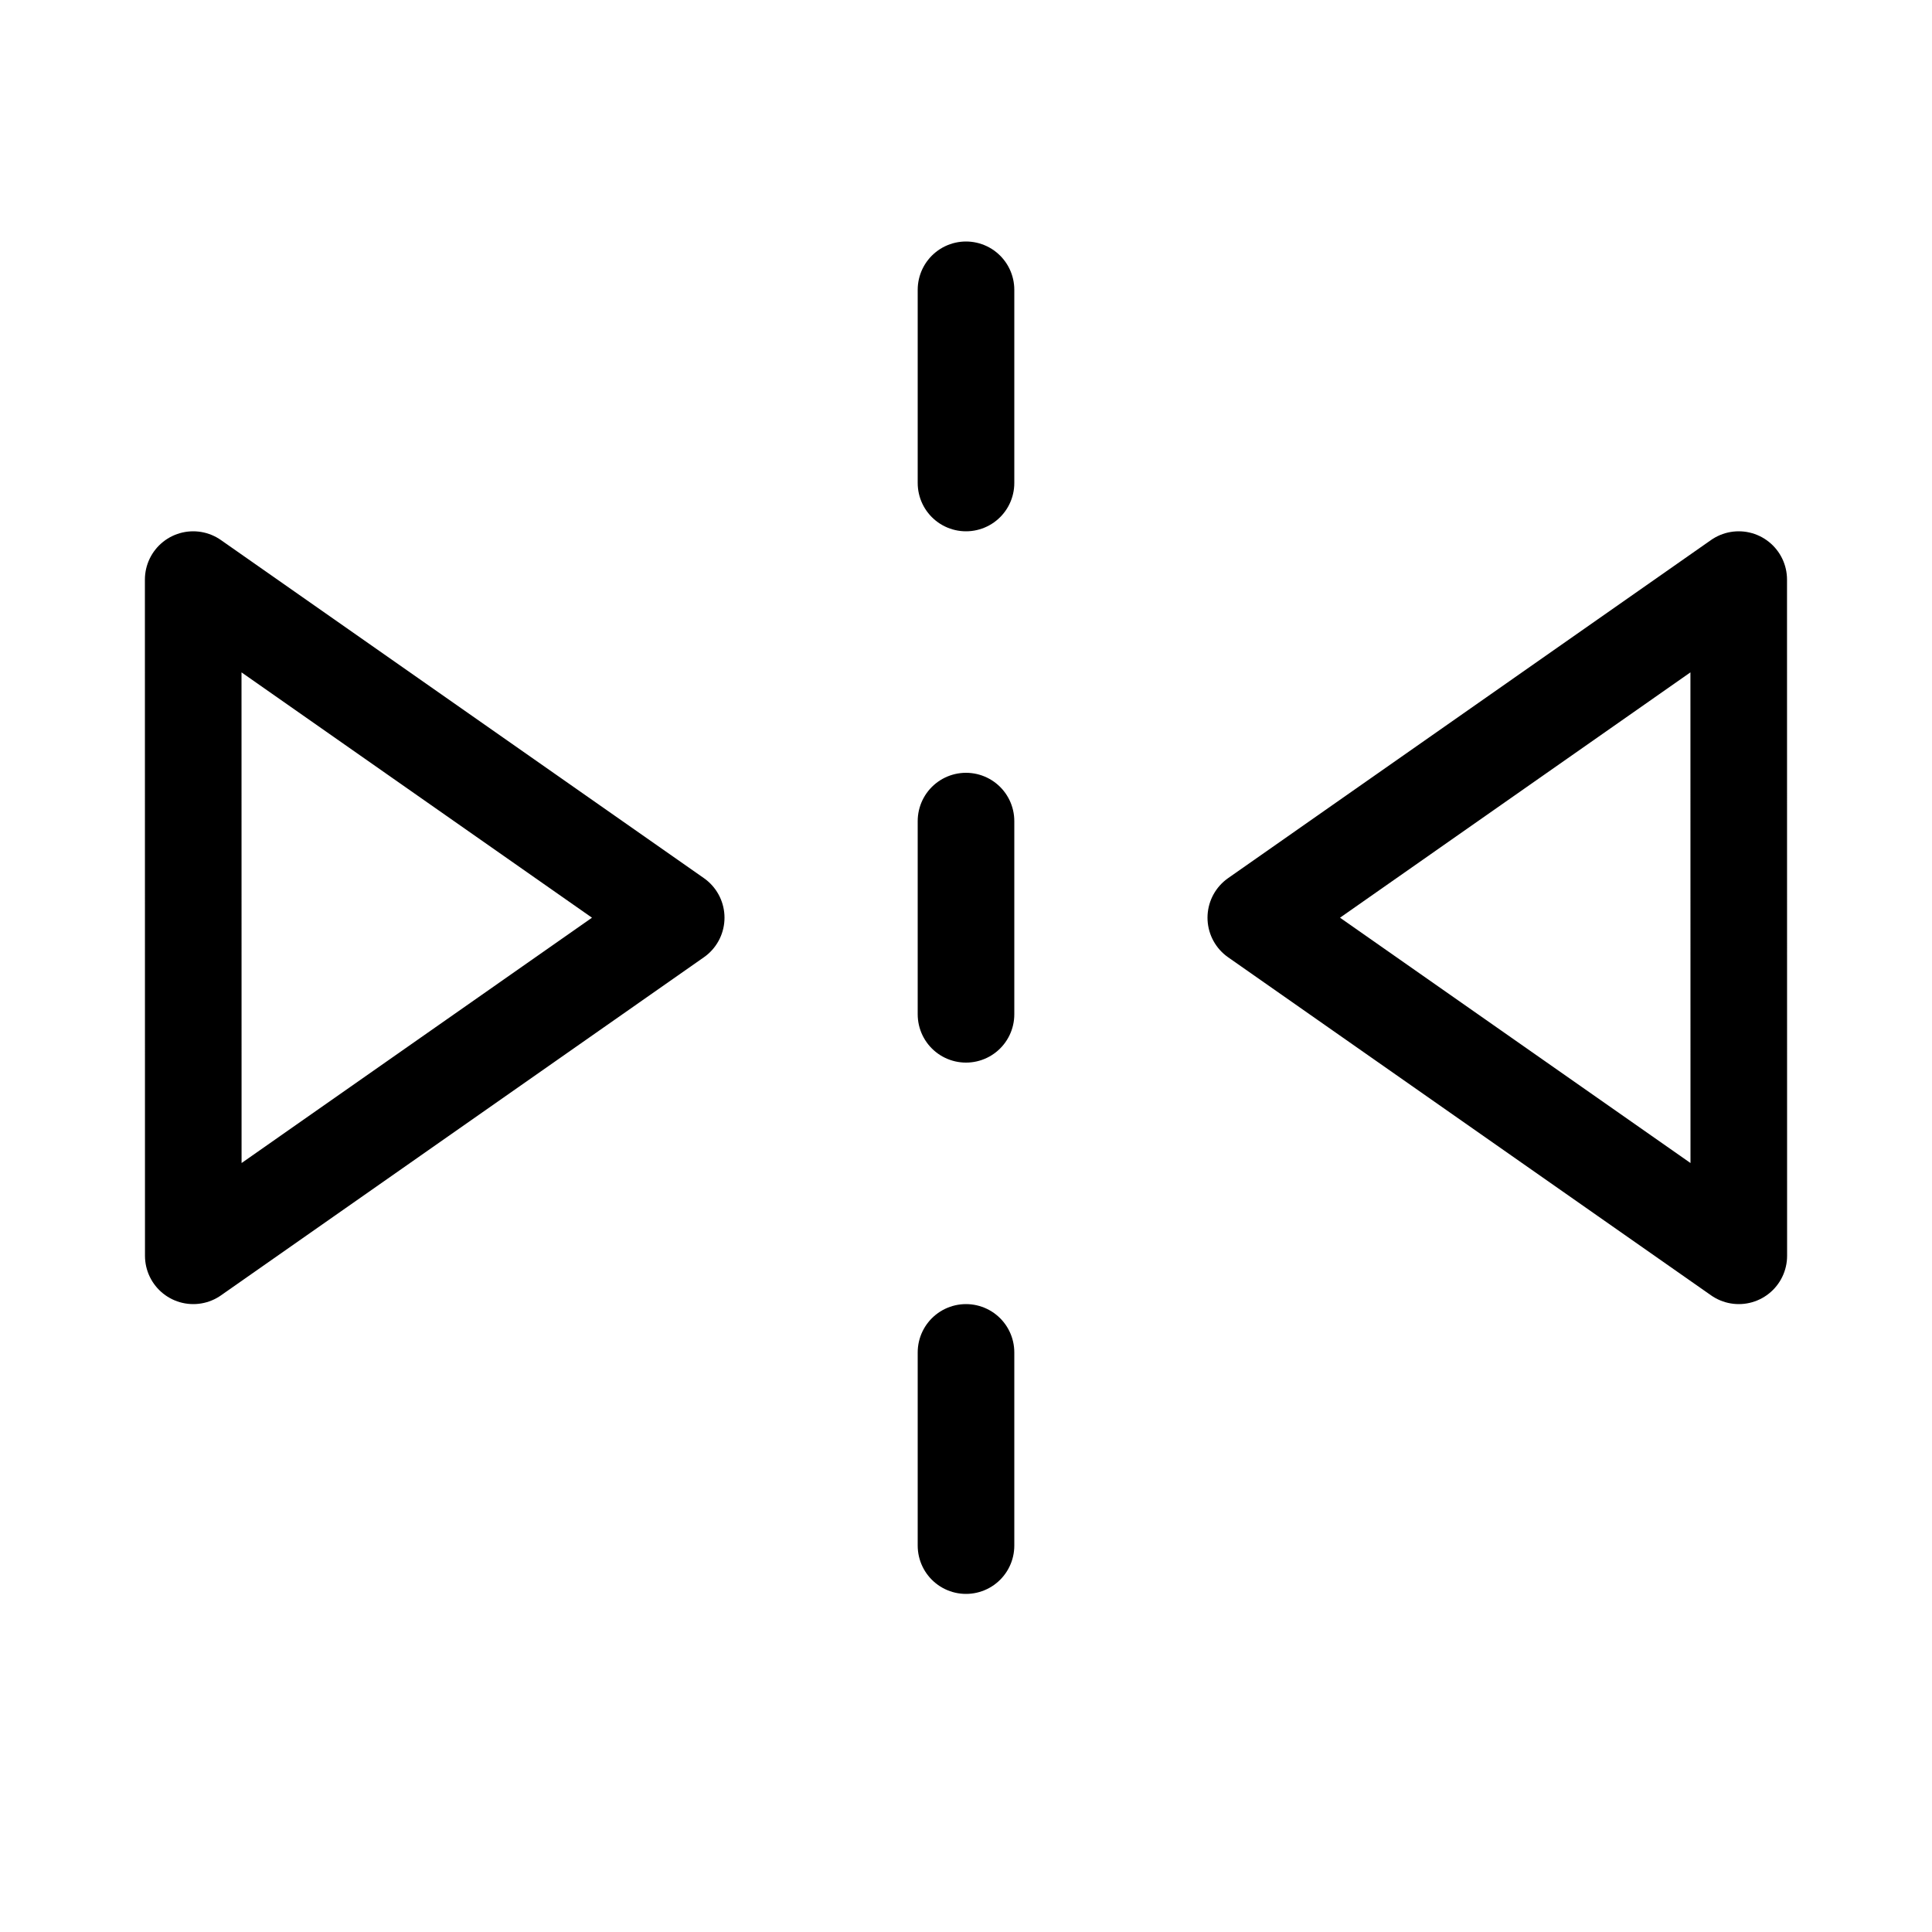 <svg width="24" height="24" viewBox="0 0 24 24" fill="none" xmlns="http://www.w3.org/2000/svg">
<path d="M12 19.2V16.8M12 12.6V10.2M12 6V3.6M2.401 15.6L2.4 7.2L8.4 11.4L2.401 15.6ZM21.599 7.2L21.6 15.6L15.6 11.4L21.599 7.2Z" stroke="black" stroke-width="1.2" stroke-linecap="round" stroke-linejoin="round"/>
</svg>
